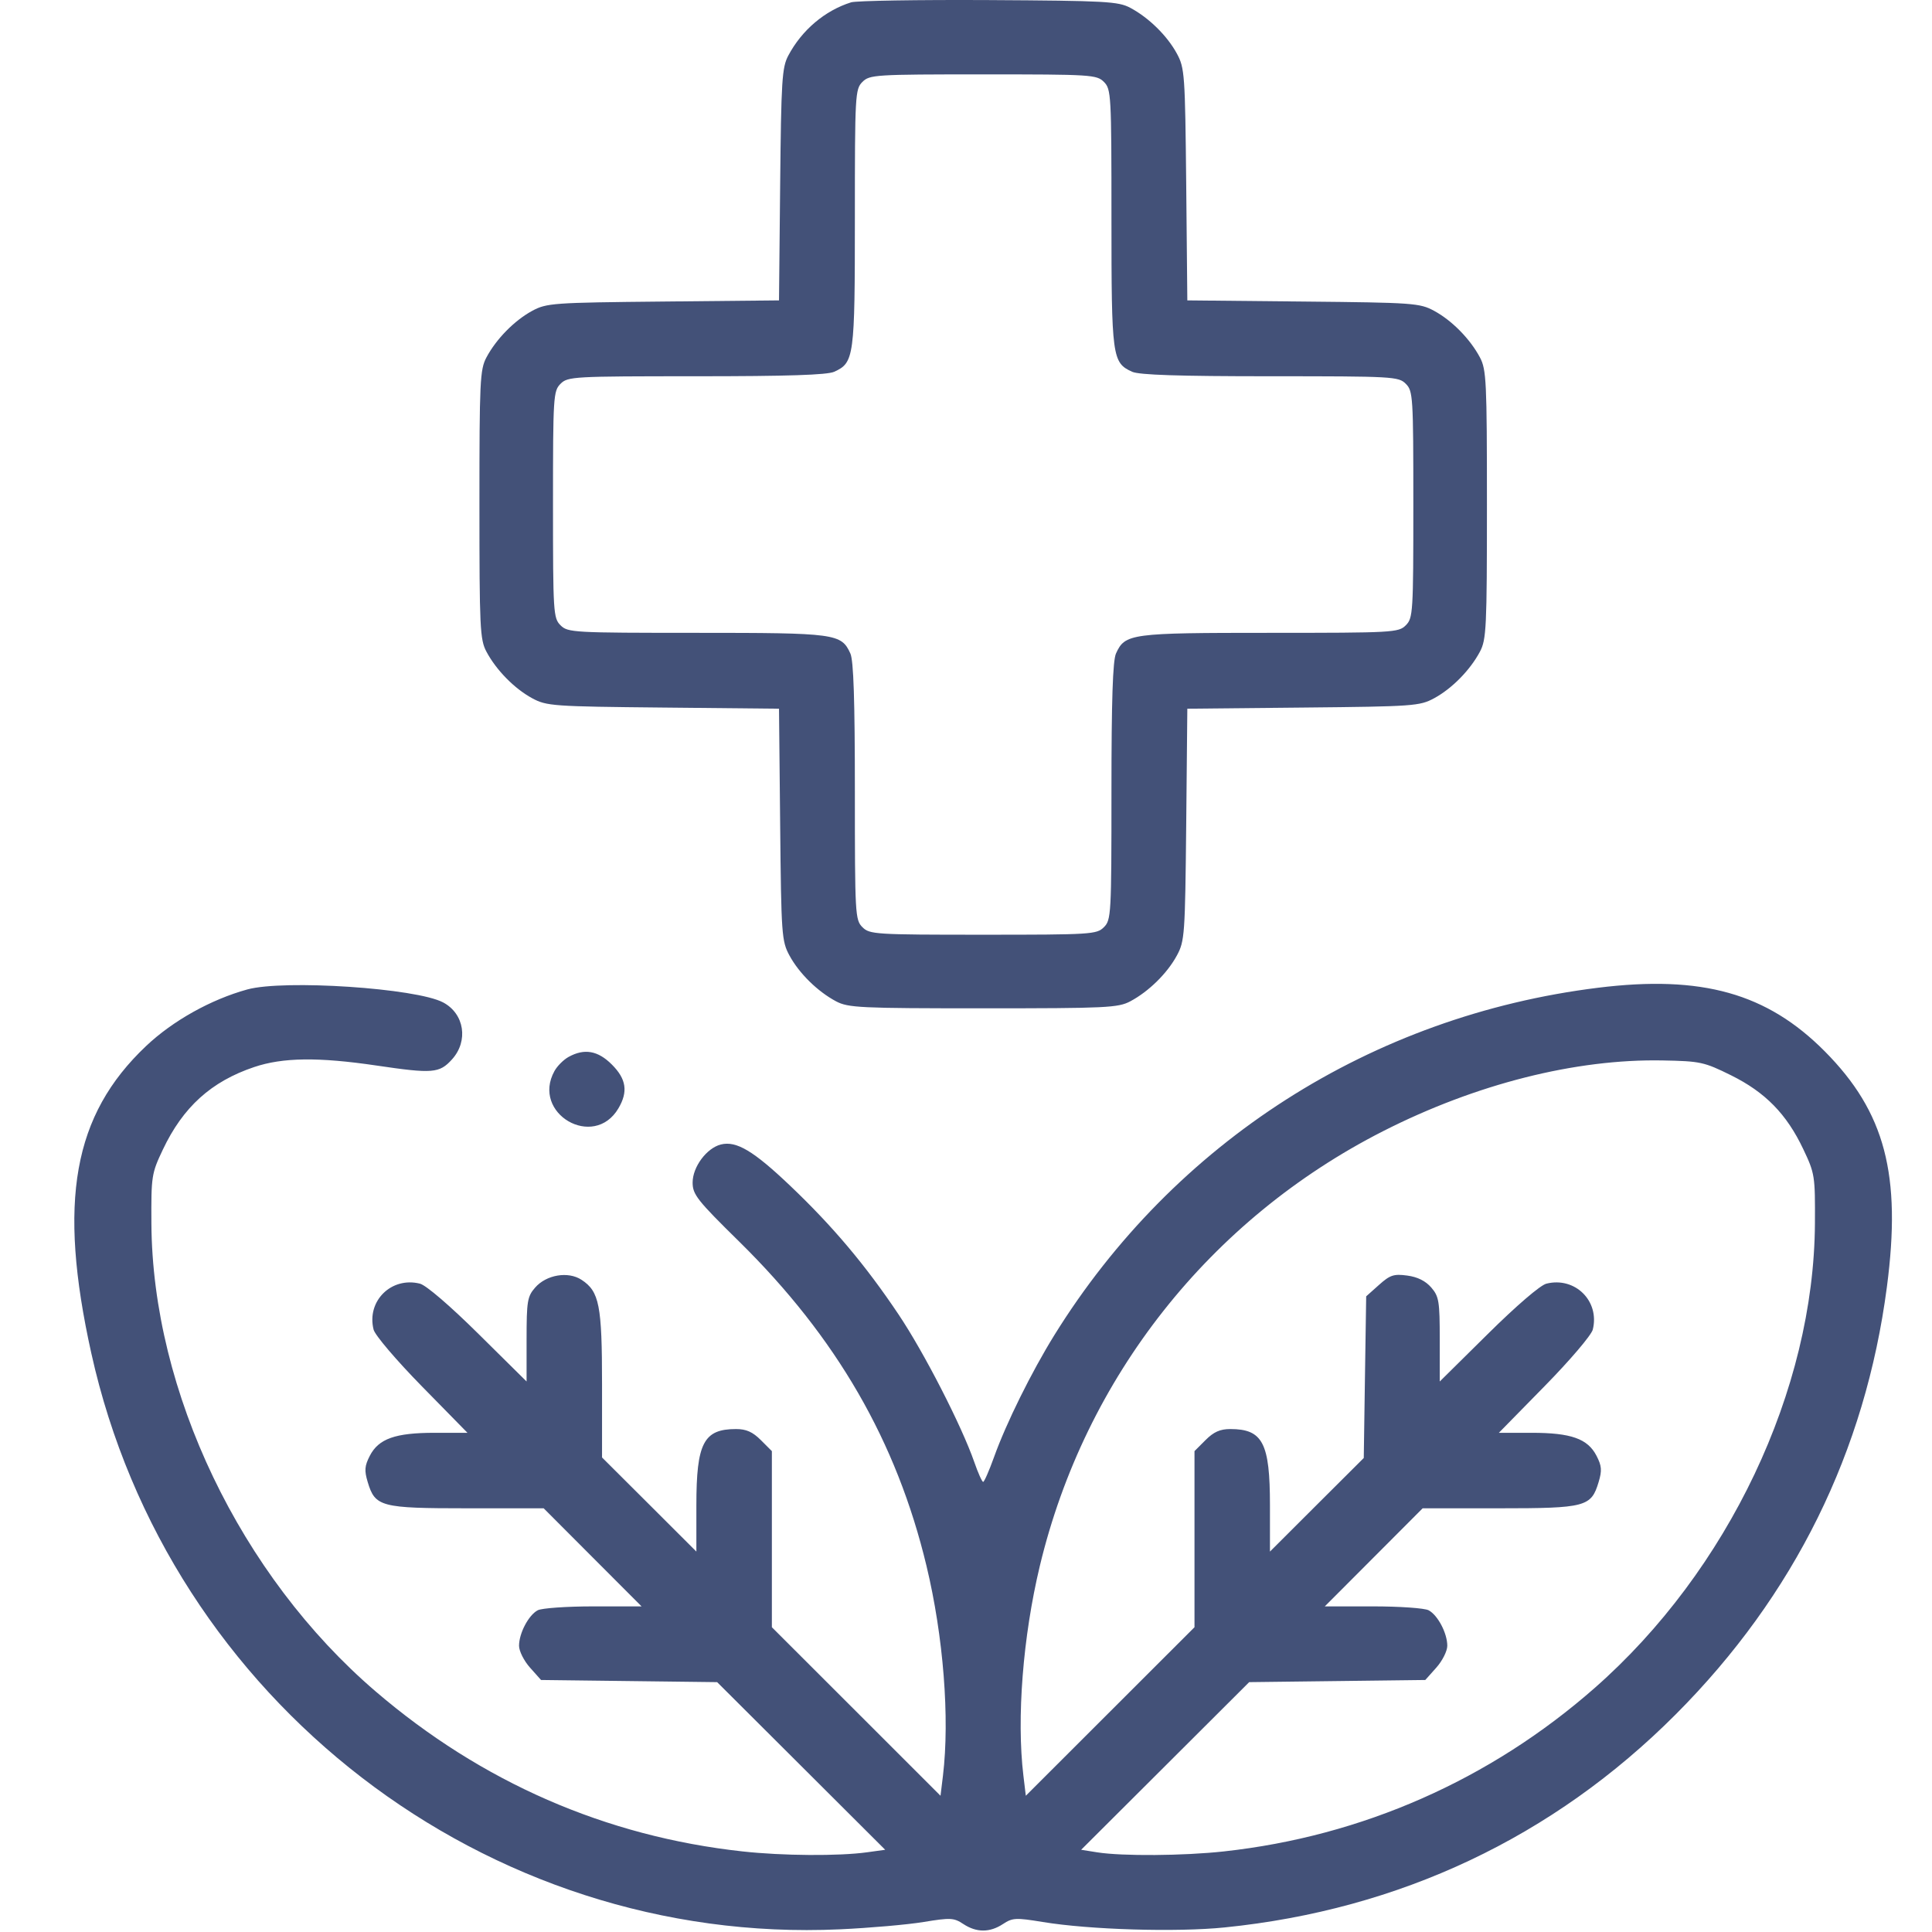 <svg width="52" height="52" viewBox="0 0 52 52" fill="none" xmlns="http://www.w3.org/2000/svg">
<path fill-rule="evenodd" clip-rule="evenodd" d="M22.907 0.063C22.201 0.285 21.582 0.809 21.218 1.494C21.047 1.814 21.026 2.158 20.998 4.967L20.967 8.085L17.849 8.116C14.878 8.145 14.713 8.157 14.325 8.366C13.847 8.625 13.357 9.123 13.093 9.619C12.918 9.947 12.904 10.259 12.904 13.58C12.904 16.901 12.918 17.214 13.093 17.541C13.357 18.037 13.847 18.535 14.325 18.794C14.713 19.003 14.878 19.015 17.849 19.044L20.967 19.075L20.998 22.193C21.027 25.165 21.039 25.329 21.248 25.717C21.507 26.196 22.005 26.686 22.501 26.95C22.829 27.124 23.141 27.139 26.462 27.139C29.784 27.139 30.096 27.124 30.423 26.95C30.919 26.686 31.417 26.196 31.676 25.717C31.886 25.329 31.897 25.165 31.927 22.193L31.957 19.075L35.075 19.044C38.047 19.015 38.212 19.003 38.599 18.794C39.078 18.535 39.568 18.037 39.832 17.541C40.006 17.214 40.021 16.901 40.021 13.58C40.021 10.259 40.006 9.947 39.832 9.619C39.568 9.123 39.078 8.625 38.599 8.366C38.212 8.157 38.047 8.145 35.075 8.116L31.957 8.085L31.927 4.967C31.897 1.996 31.886 1.831 31.676 1.443C31.417 0.964 30.919 0.475 30.423 0.211C30.099 0.038 29.765 0.02 26.614 0.002C24.715 -0.008 23.047 0.019 22.907 0.063ZM29.712 2.205C29.907 2.4 29.915 2.544 29.915 5.866C29.915 9.618 29.934 9.761 30.471 10.006C30.661 10.092 31.729 10.127 34.186 10.127C37.499 10.127 37.642 10.135 37.837 10.33C38.031 10.524 38.04 10.669 38.04 13.58C38.04 16.491 38.031 16.636 37.837 16.83C37.642 17.025 37.499 17.033 34.176 17.033C30.424 17.033 30.281 17.052 30.037 17.589C29.95 17.779 29.915 18.846 29.915 21.304C29.915 24.616 29.907 24.76 29.712 24.955C29.518 25.149 29.374 25.158 26.462 25.158C23.551 25.158 23.406 25.149 23.212 24.955C23.017 24.76 23.009 24.616 23.009 21.304C23.009 18.846 22.974 17.779 22.888 17.589C22.643 17.052 22.5 17.033 18.748 17.033C15.426 17.033 15.282 17.025 15.087 16.83C14.893 16.636 14.884 16.491 14.884 13.58C14.884 10.669 14.893 10.524 15.087 10.33C15.282 10.135 15.426 10.127 18.739 10.127C21.196 10.127 22.264 10.092 22.453 10.006C22.99 9.761 23.009 9.618 23.009 5.866C23.009 2.544 23.017 2.4 23.212 2.205C23.406 2.011 23.551 2.002 26.462 2.002C29.374 2.002 29.518 2.011 29.712 2.205ZM6.657 26.631C5.674 26.902 4.651 27.474 3.932 28.154C1.966 30.014 1.552 32.336 2.457 36.42C4.53 45.775 13.09 52.364 22.603 51.928C23.413 51.891 24.43 51.802 24.862 51.73C25.582 51.612 25.673 51.616 25.928 51.785C26.284 52.019 26.64 52.019 26.996 51.785C27.252 51.616 27.342 51.612 28.062 51.73C29.325 51.939 31.662 52.009 32.962 51.877C37.673 51.4 41.806 49.448 45.105 46.14C48.293 42.943 50.205 39.073 50.786 34.638C51.182 31.619 50.738 29.933 49.114 28.297C47.56 26.732 45.807 26.24 43.014 26.585C36.921 27.338 31.604 30.735 28.378 35.935C27.762 36.93 27.081 38.305 26.753 39.222C26.622 39.586 26.491 39.885 26.462 39.885C26.432 39.885 26.325 39.645 26.223 39.352C25.885 38.379 24.868 36.395 24.183 35.376C23.295 34.051 22.414 33.005 21.268 31.915C20.279 30.974 19.819 30.7 19.402 30.804C19.019 30.901 18.642 31.408 18.642 31.828C18.642 32.15 18.763 32.304 19.897 33.419C22.516 35.996 24.134 38.798 24.937 42.148C25.393 44.047 25.565 46.246 25.38 47.791L25.314 48.333L23.045 46.065L20.775 43.797V41.427V39.057L20.478 38.76C20.258 38.54 20.084 38.463 19.811 38.463C18.939 38.463 18.743 38.837 18.743 40.513V41.761L17.474 40.494L16.204 39.228V37.268C16.204 35.129 16.132 34.761 15.652 34.446C15.292 34.21 14.703 34.309 14.402 34.657C14.194 34.895 14.173 35.023 14.173 36.051V37.183L12.878 35.902C12.113 35.145 11.468 34.591 11.303 34.55C10.532 34.356 9.862 35.019 10.055 35.786C10.092 35.936 10.667 36.611 11.352 37.31L12.582 38.564H11.698C10.64 38.564 10.191 38.723 9.954 39.182C9.814 39.454 9.803 39.578 9.897 39.89C10.097 40.556 10.246 40.596 12.571 40.596H14.633L15.95 41.916L17.268 43.236H15.968C15.253 43.236 14.58 43.283 14.472 43.341C14.226 43.473 13.97 43.959 13.97 44.296C13.97 44.438 14.103 44.703 14.266 44.885L14.562 45.217L16.932 45.246L19.302 45.275L21.564 47.531L23.825 49.787L23.341 49.854C22.581 49.96 21.062 49.95 19.984 49.831C16.304 49.428 12.964 47.971 10.107 45.522C6.471 42.405 4.101 37.456 4.075 32.928C4.068 31.654 4.079 31.584 4.383 30.942C4.927 29.795 5.685 29.109 6.84 28.72C7.612 28.46 8.568 28.448 10.133 28.679C11.65 28.903 11.827 28.888 12.167 28.512C12.613 28.018 12.499 27.286 11.93 26.982C11.21 26.596 7.644 26.36 6.657 26.631ZM15.302 28.448C15.168 28.522 14.998 28.692 14.924 28.826C14.291 29.968 15.981 30.955 16.645 29.831C16.909 29.383 16.858 29.041 16.468 28.652C16.093 28.276 15.727 28.212 15.302 28.448ZM46.59 28.941C47.512 29.397 48.088 29.985 48.535 30.929C48.847 31.586 48.856 31.649 48.849 32.928C48.824 37.41 46.516 42.276 42.915 45.437C40.103 47.906 36.658 49.424 32.941 49.831C31.853 49.95 30.206 49.962 29.533 49.856L29.099 49.787L31.361 47.531L33.622 45.275L35.992 45.246L38.362 45.217L38.658 44.885C38.821 44.703 38.954 44.438 38.954 44.296C38.954 43.959 38.699 43.473 38.452 43.341C38.345 43.283 37.672 43.236 36.957 43.236H35.657L36.974 41.916L38.291 40.596H40.353C42.679 40.596 42.828 40.556 43.027 39.89C43.121 39.578 43.111 39.454 42.97 39.182C42.733 38.723 42.285 38.564 41.226 38.564H40.342L41.572 37.31C42.258 36.611 42.832 35.936 42.87 35.786C43.062 35.019 42.392 34.356 41.621 34.55C41.456 34.591 40.812 35.145 40.047 35.902L38.751 37.183V36.051C38.751 35.024 38.73 34.895 38.523 34.654C38.37 34.477 38.154 34.369 37.877 34.332C37.515 34.283 37.414 34.316 37.115 34.584L36.771 34.891L36.738 37.066L36.706 39.242L35.443 40.501L34.181 41.761V40.513C34.181 38.837 33.986 38.463 33.113 38.463C32.84 38.463 32.666 38.54 32.447 38.76L32.15 39.057V41.427V43.797L29.88 46.065L27.61 48.333L27.545 47.791C27.359 46.246 27.532 44.047 27.987 42.148C29.205 37.069 32.562 32.818 37.227 30.445C39.724 29.176 42.408 28.497 44.751 28.542C45.765 28.561 45.866 28.583 46.59 28.941Z" fill="#435178"/>
</svg>
